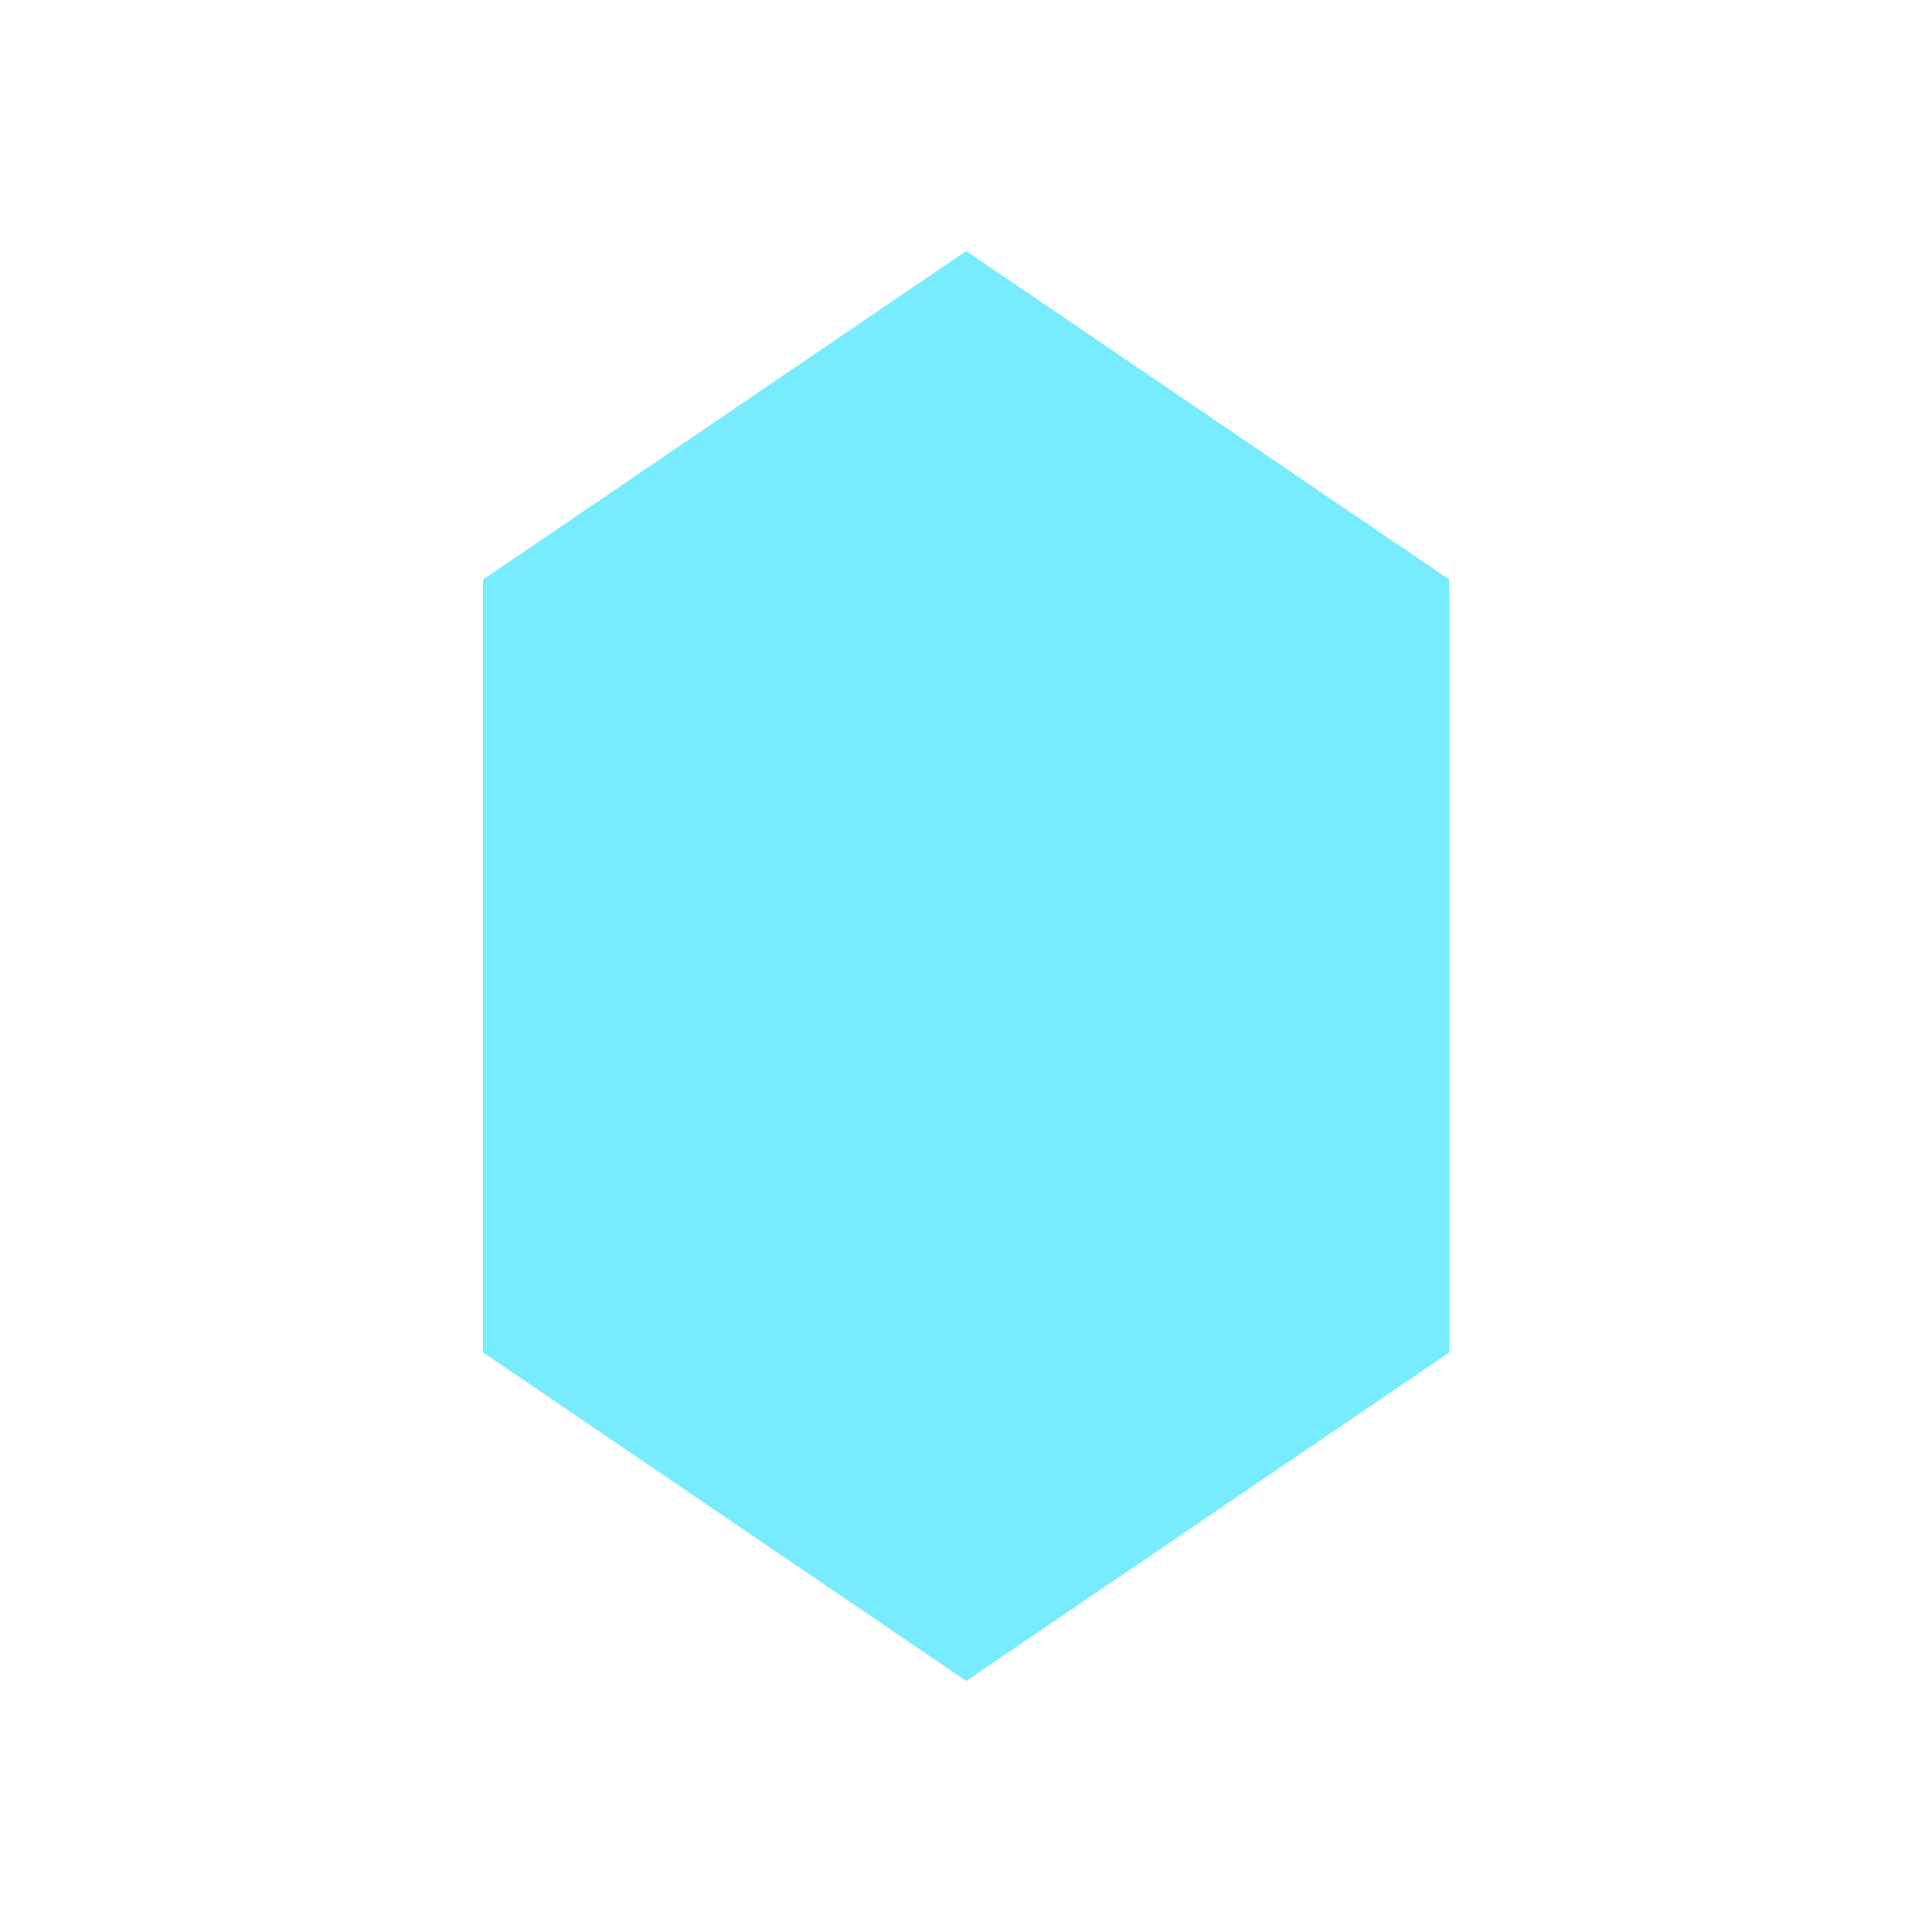 <?xml version="1.0" encoding="utf-8"?>
<svg xmlns="http://www.w3.org/2000/svg" xmlns:xlink="http://www.w3.org/1999/xlink" style="margin: auto;  display: block; shape-rendering: auto; background-position: initial initial; background-repeat: initial initial;" width="200px" height="200px" viewBox="0 0 100 100" preserveAspectRatio="xMidYMid">
<defs>
  <mask id="ldio-4cjm9pa9bo1-mask">
    <path d="M50 13L75 30L75 70L50 87L25 70L25 30L50 13Z" fill="#fff" stroke="#000" stroke-width="0"></path>
  </mask>
</defs>
<path d="M50 13L75 30L75 70L50 87L25 70L25 30L50 13Z" fill="#77ecff" stroke="#feffdb" stroke-width="0"></path><path d="M50 13L75 30L75 70L50 87L58.3 70L58.3 30Z" mask="url(#ldio-4cjm9pa9bo1-mask)" fill="#77ecff" stroke="#feffdb" stroke-width="0">
  <animate attributeName="d" dur="1s" repeatCount="indefinite" keyTimes="0;1" values="M50 13L90 30L90 70L50 87L75 70L75 30Z;M50 13L25 30L25 70L50 87L10 70L10 30Z" begin="-0.2s"></animate>
  <animate attributeName="fill" dur="1s" repeatCount="indefinite" keyTimes="0;0.5;1" values="#77ecff;#ffffff;#a1beff" begin="-0.2s"></animate>
</path><path d="M50 13L75 30L75 70L50 87L58.3 70L58.3 30Z" mask="url(#ldio-4cjm9pa9bo1-mask)" fill="#77ecff" stroke="#feffdb" stroke-width="0">
  <animate attributeName="d" dur="1s" repeatCount="indefinite" keyTimes="0;1" values="M50 13L90 30L90 70L50 87L75 70L75 30Z;M50 13L25 30L25 70L50 87L10 70L10 30Z" begin="-0.4s"></animate>
  <animate attributeName="fill" dur="1s" repeatCount="indefinite" keyTimes="0;0.5;1" values="#77ecff;#ffffff;#a1beff" begin="-0.4s"></animate>
</path><path d="M50 13L75 30L75 70L50 87L58.3 70L58.3 30Z" mask="url(#ldio-4cjm9pa9bo1-mask)" fill="#77ecff" stroke="#feffdb" stroke-width="0">
  <animate attributeName="d" dur="1s" repeatCount="indefinite" keyTimes="0;1" values="M50 13L90 30L90 70L50 87L75 70L75 30Z;M50 13L25 30L25 70L50 87L10 70L10 30Z" begin="-0.6s"></animate>
  <animate attributeName="fill" dur="1s" repeatCount="indefinite" keyTimes="0;0.5;1" values="#77ecff;#ffffff;#a1beff" begin="-0.6s"></animate>
</path><path d="M50 13L75 30L75 70L50 87L58.3 70L58.3 30Z" mask="url(#ldio-4cjm9pa9bo1-mask)" fill="#77ecff" stroke="#feffdb" stroke-width="0">
  <animate attributeName="d" dur="1s" repeatCount="indefinite" keyTimes="0;1" values="M50 13L90 30L90 70L50 87L75 70L75 30Z;M50 13L25 30L25 70L50 87L10 70L10 30Z" begin="-0.8s"></animate>
  <animate attributeName="fill" dur="1s" repeatCount="indefinite" keyTimes="0;0.5;1" values="#77ecff;#ffffff;#a1beff" begin="-0.8s"></animate>
</path><path d="M50 13L75 30L75 70L50 87L58.3 70L58.3 30Z" mask="url(#ldio-4cjm9pa9bo1-mask)" fill="#77ecff" stroke="#feffdb" stroke-width="0">
  <animate attributeName="d" dur="1s" repeatCount="indefinite" keyTimes="0;1" values="M50 13L90 30L90 70L50 87L75 70L75 30Z;M50 13L25 30L25 70L50 87L10 70L10 30Z" begin="-1s"></animate>
  <animate attributeName="fill" dur="1s" repeatCount="indefinite" keyTimes="0;0.5;1" values="#77ecff;#ffffff;#a1beff" begin="-1s"></animate>
</path><path d="M25 30L75 30" fill="#77ecff" stroke="#feffdb" stroke-width="0"></path>
<path d="M25 70L75 70" fill="#77ecff" stroke="#feffdb" stroke-width="0"></path>
<!-- [ldio] generated by https://loading.io/ --></svg>
